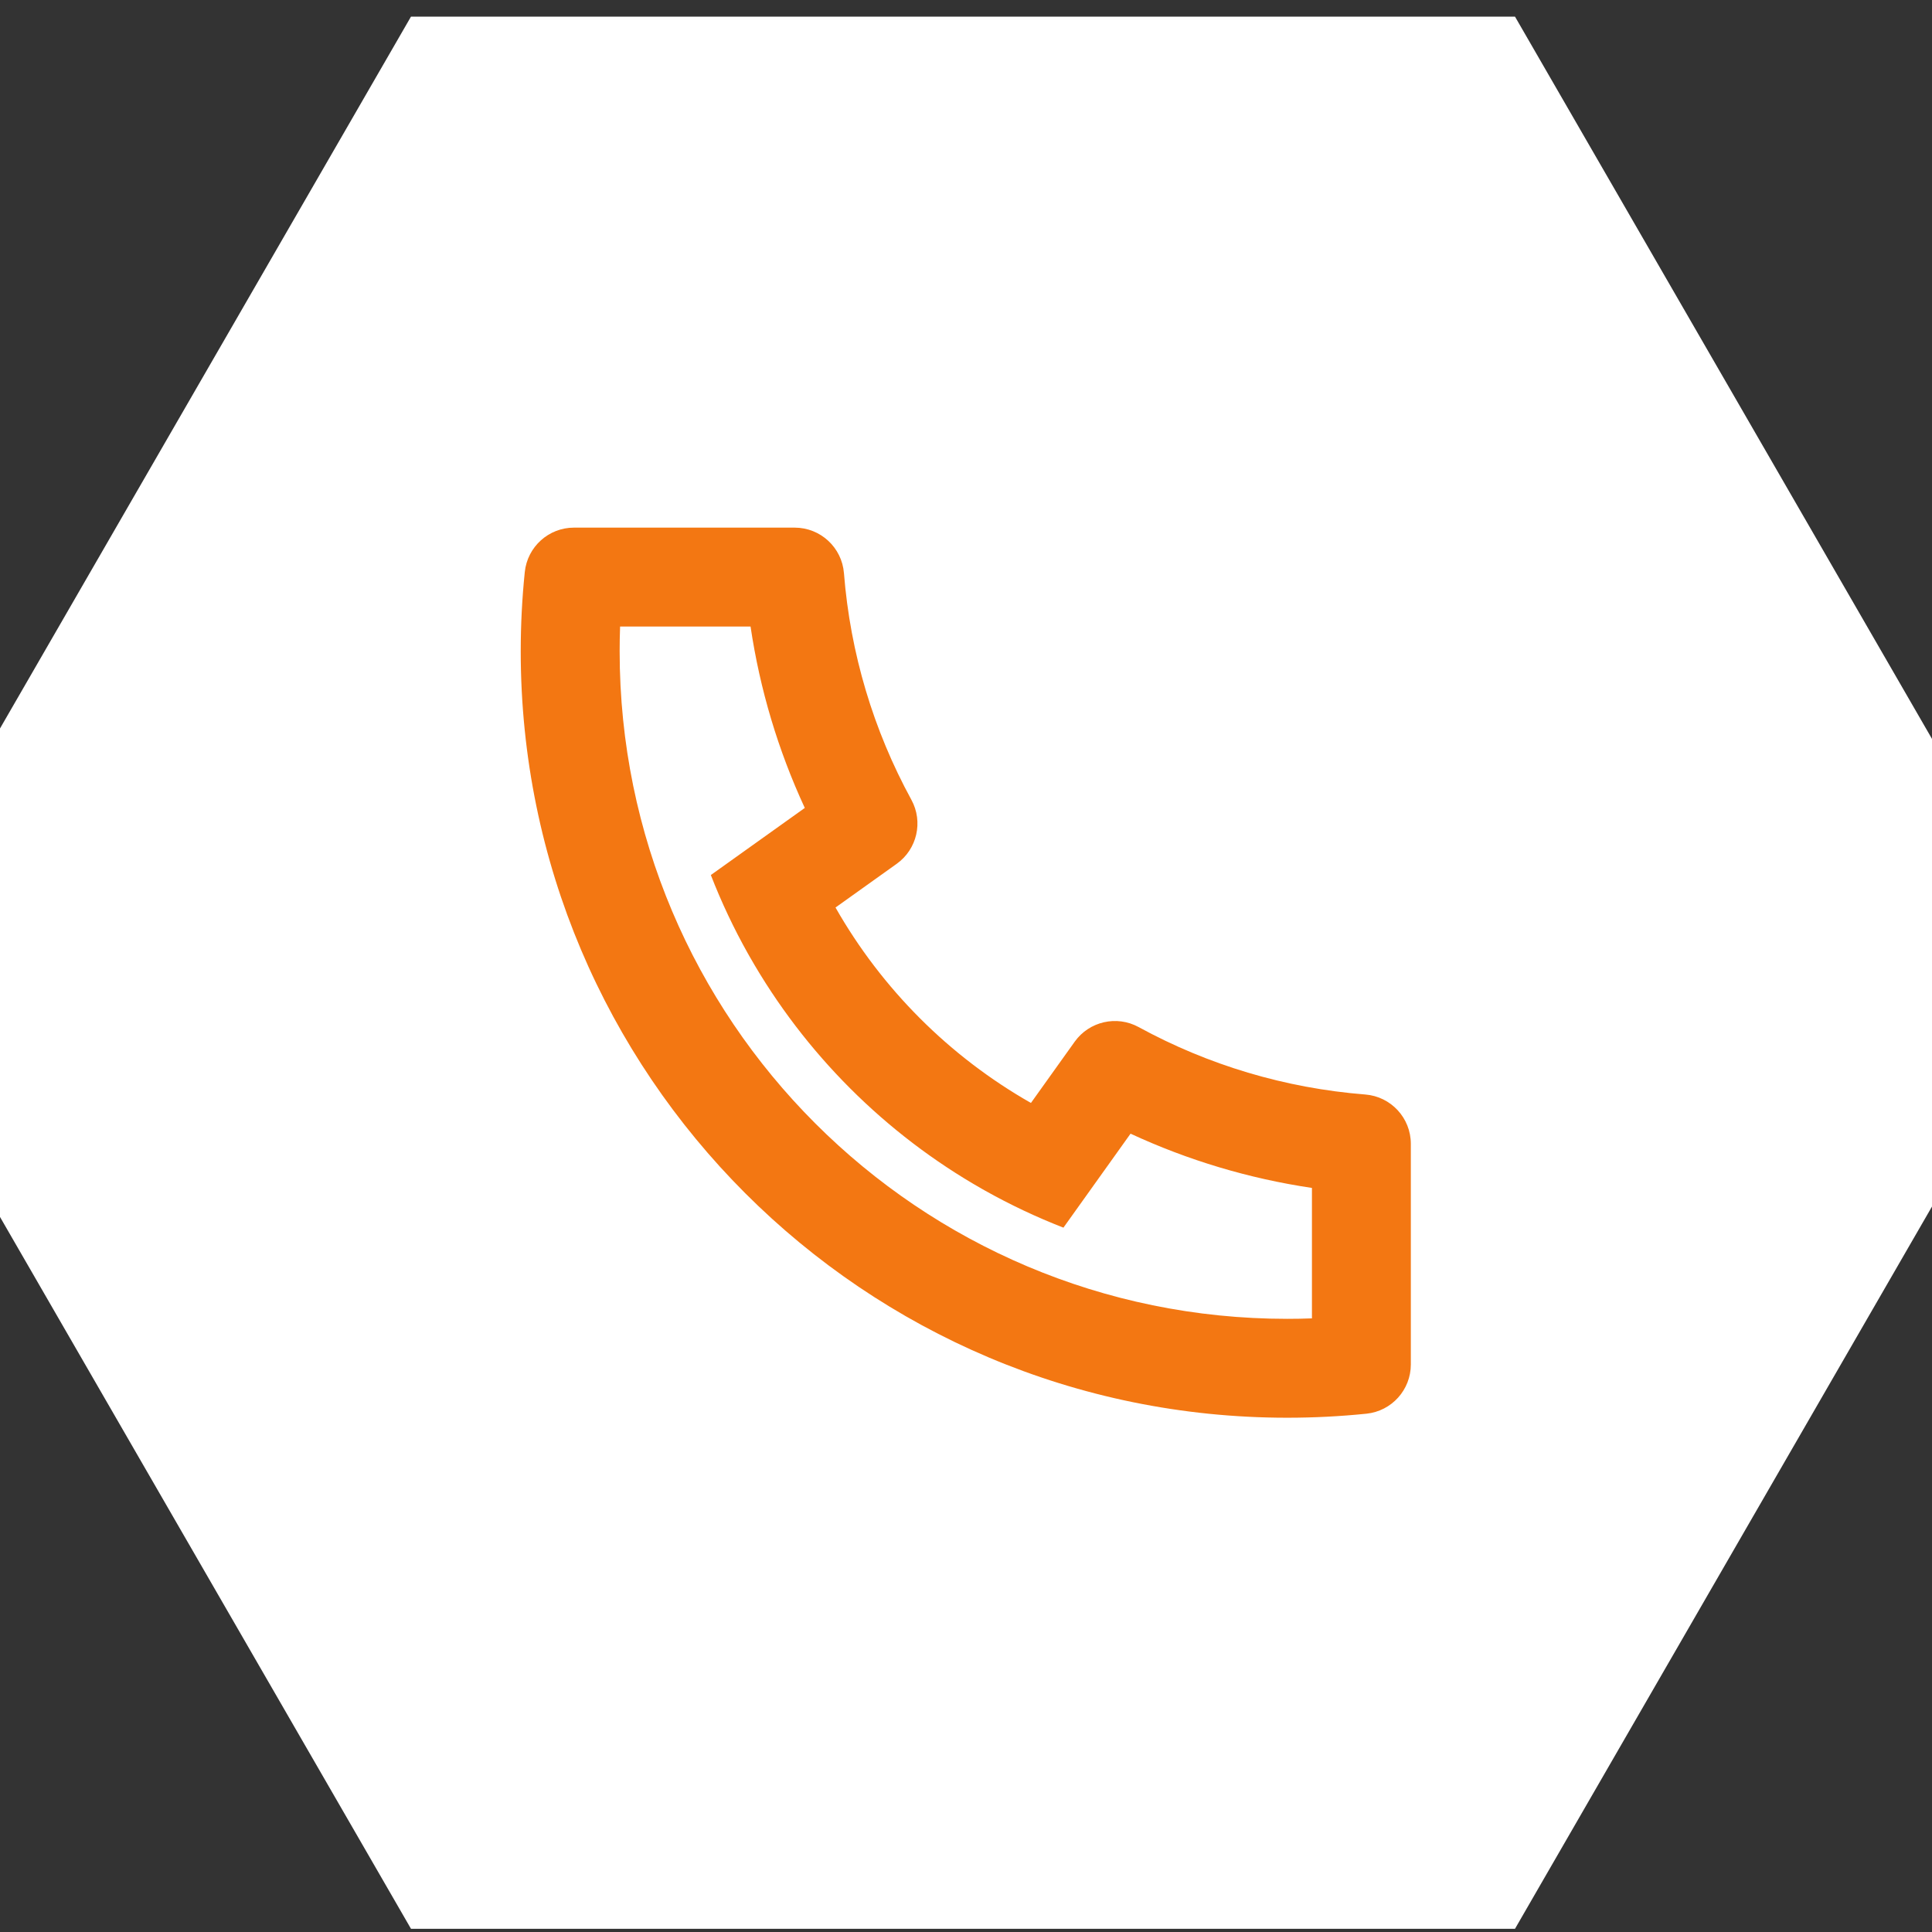 <?xml version="1.0"?>
<svg xmlns="http://www.w3.org/2000/svg" version="1.1" width="70" height="70" viewBox="0 0 70 70"><rect x="0" y="0" width="70" height="70" fill="#333333" stroke="none"/><svg width="81" height="70" viewBox="0 0 81 70" fill="none" x="-6" y="0">
<path d="M60.891 0.602L80.891 35.243L60.891 69.884H20.891L0.891 35.243L20.891 0.602L60.891 0.602Z" fill="white"/>
<path d="M36.272 32.881C37.95 35.831 40.403 38.284 43.353 39.962L44.938 37.743C45.465 37.006 46.46 36.778 47.255 37.213C49.776 38.59 52.561 39.426 55.467 39.656C56.399 39.73 57.117 40.508 57.117 41.442V49.438C57.117 50.357 56.422 51.127 55.509 51.221C54.559 51.318 53.601 51.367 52.638 51.367C37.301 51.367 24.867 38.934 24.867 23.596C24.867 22.633 24.916 21.675 25.014 20.726C25.108 19.812 25.878 19.117 26.796 19.117H34.792C35.727 19.117 36.504 19.836 36.578 20.767C36.808 23.673 37.645 26.459 39.022 28.979C39.456 29.775 39.228 30.769 38.491 31.296L36.272 32.881ZM31.755 31.704L35.159 29.273C34.194 27.189 33.532 24.979 33.194 22.701H28.467C28.456 22.998 28.451 23.297 28.451 23.596C28.451 36.955 39.28 47.784 52.638 47.784C52.937 47.784 53.236 47.779 53.534 47.767V43.041C51.255 42.702 49.045 42.041 46.962 41.075L44.53 44.48C43.547 44.097 42.597 43.648 41.686 43.136L41.582 43.077C38.071 41.081 35.154 38.163 33.157 34.652L33.098 34.548C32.587 33.638 32.137 32.688 31.755 31.704Z" fill="#F37712"/>
</svg></svg>
